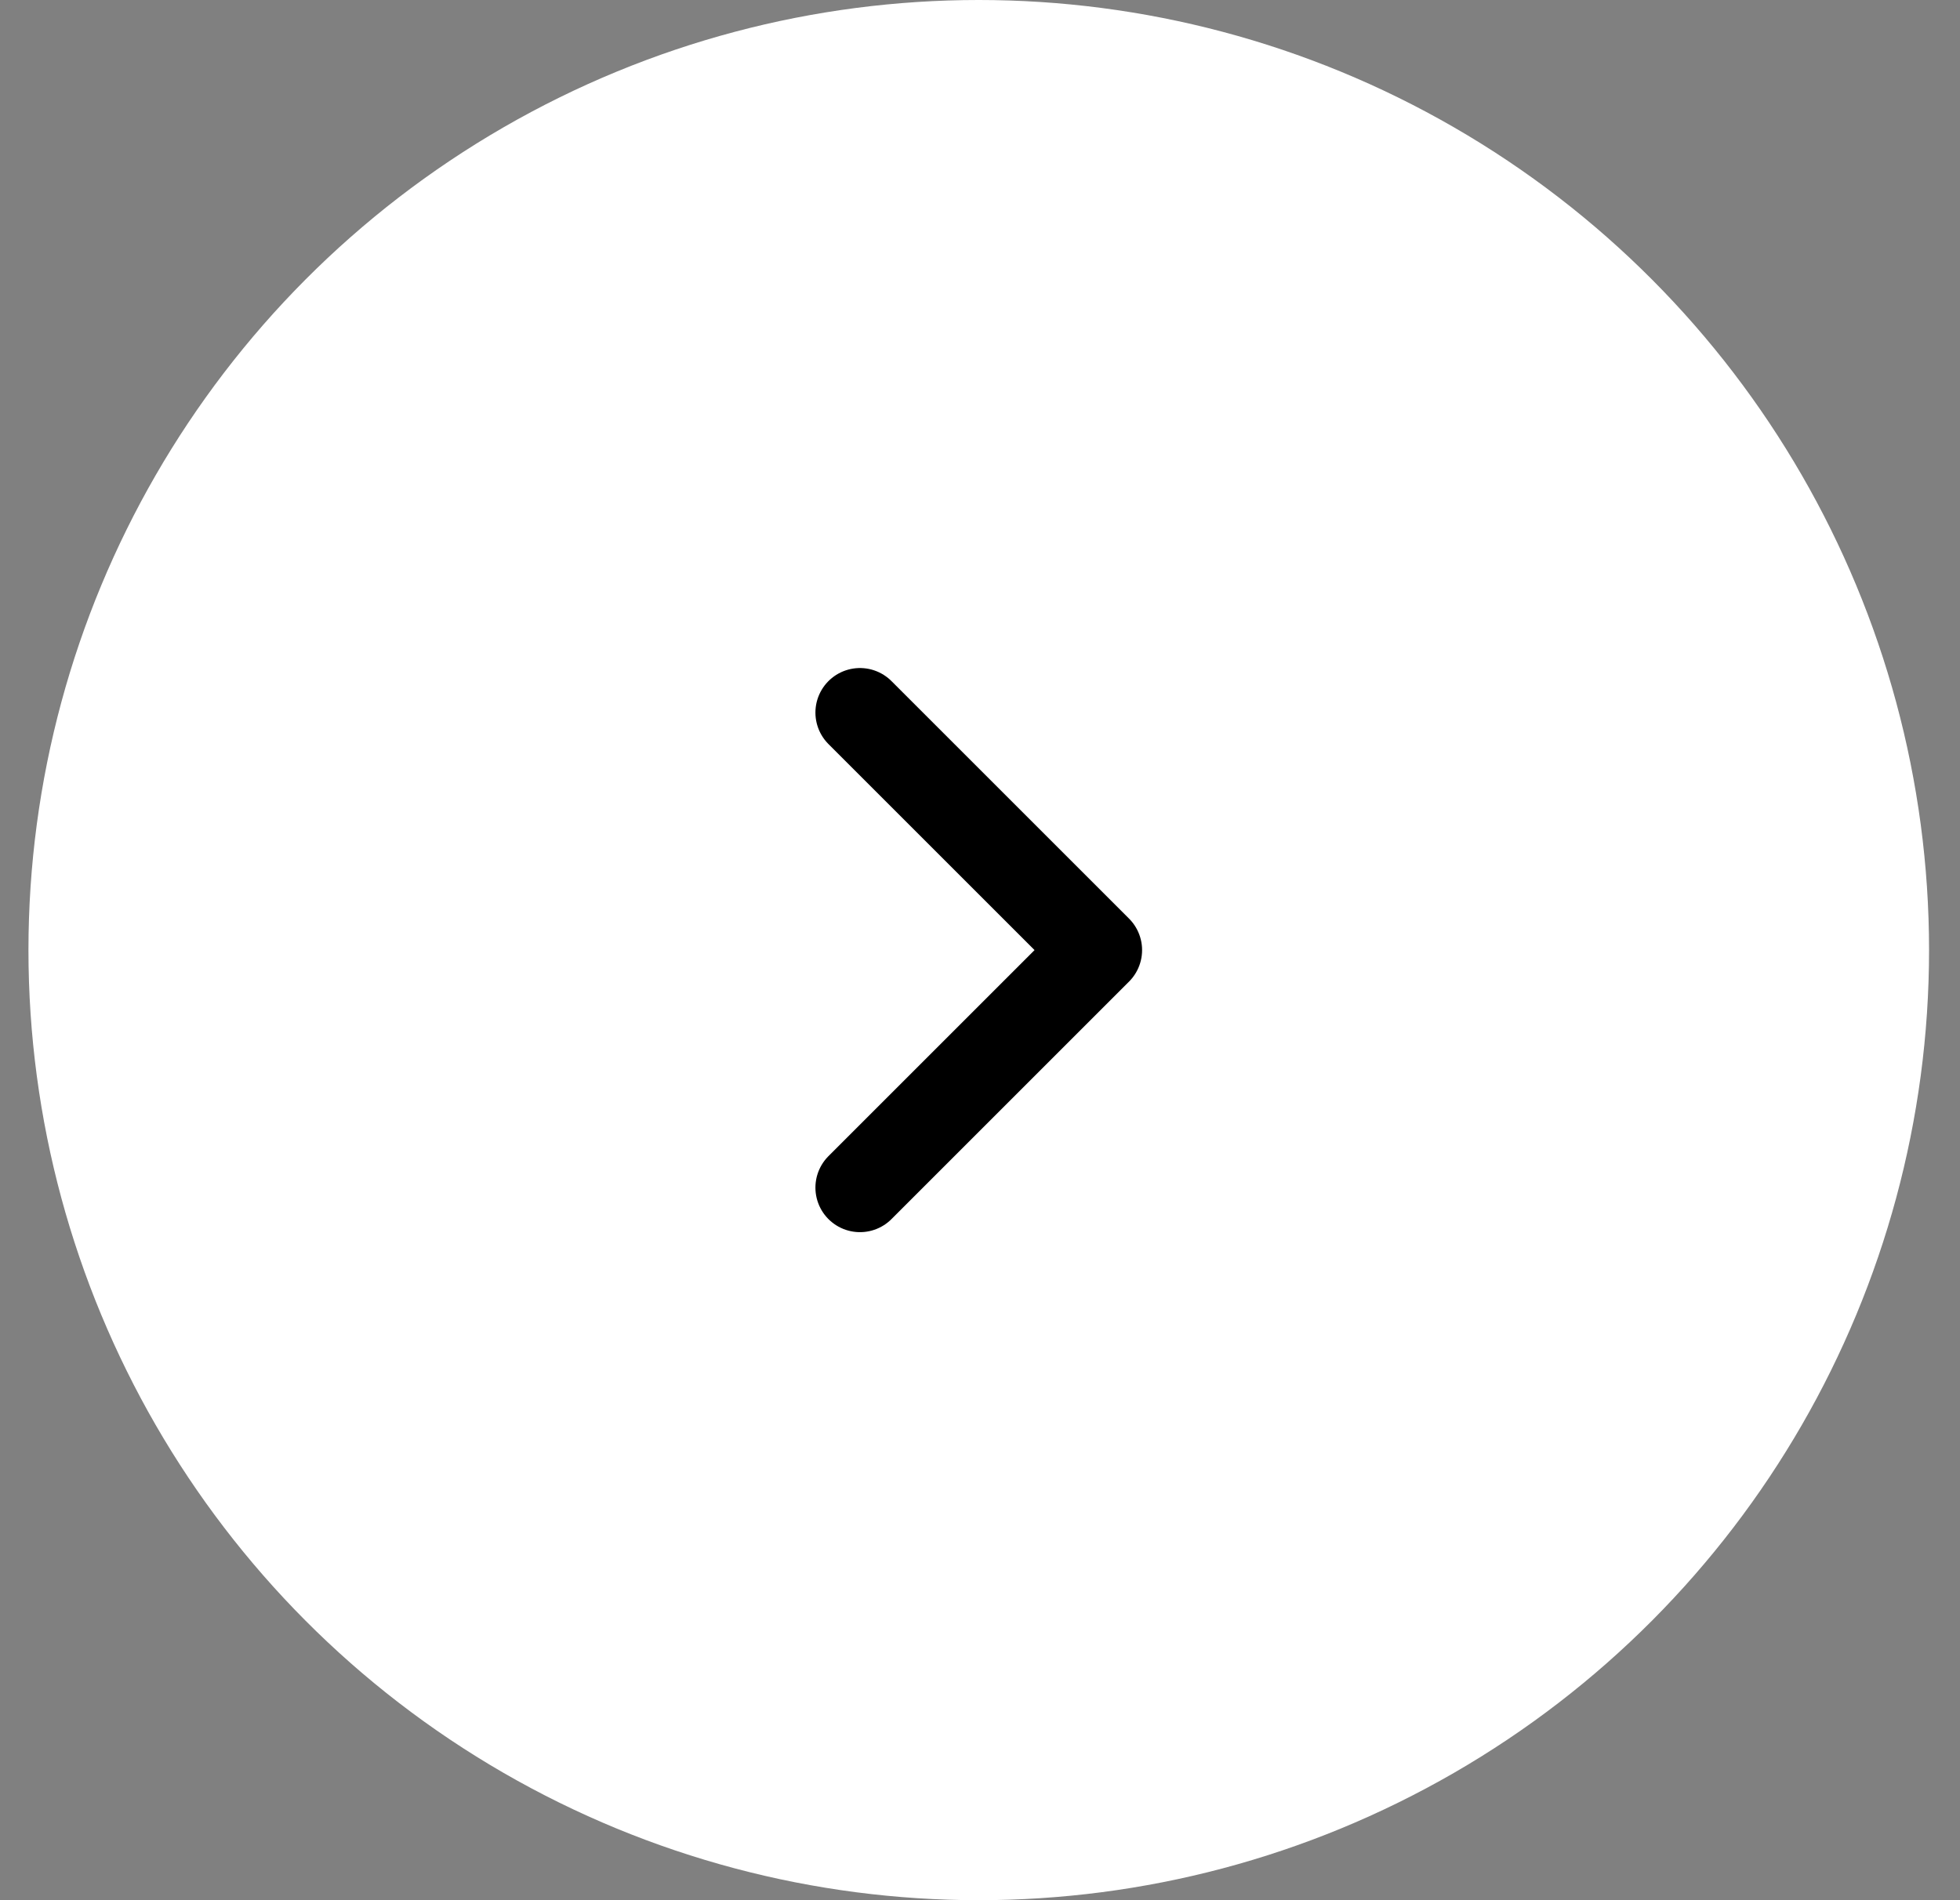<svg width="33" height="32" viewBox="0 0 33 32" fill="none" xmlns="http://www.w3.org/2000/svg">
<rect x="0" y="0" width="33" height="32" fill="#808080" stroke="none"/>
<circle cx="16.479" cy="16" r="16" fill="white"/>
<path d="M14.479 20L18.479 16L14.479 12" stroke="black" stroke-width="1.5" stroke-linecap="round" stroke-linejoin="round"/>
</svg>

